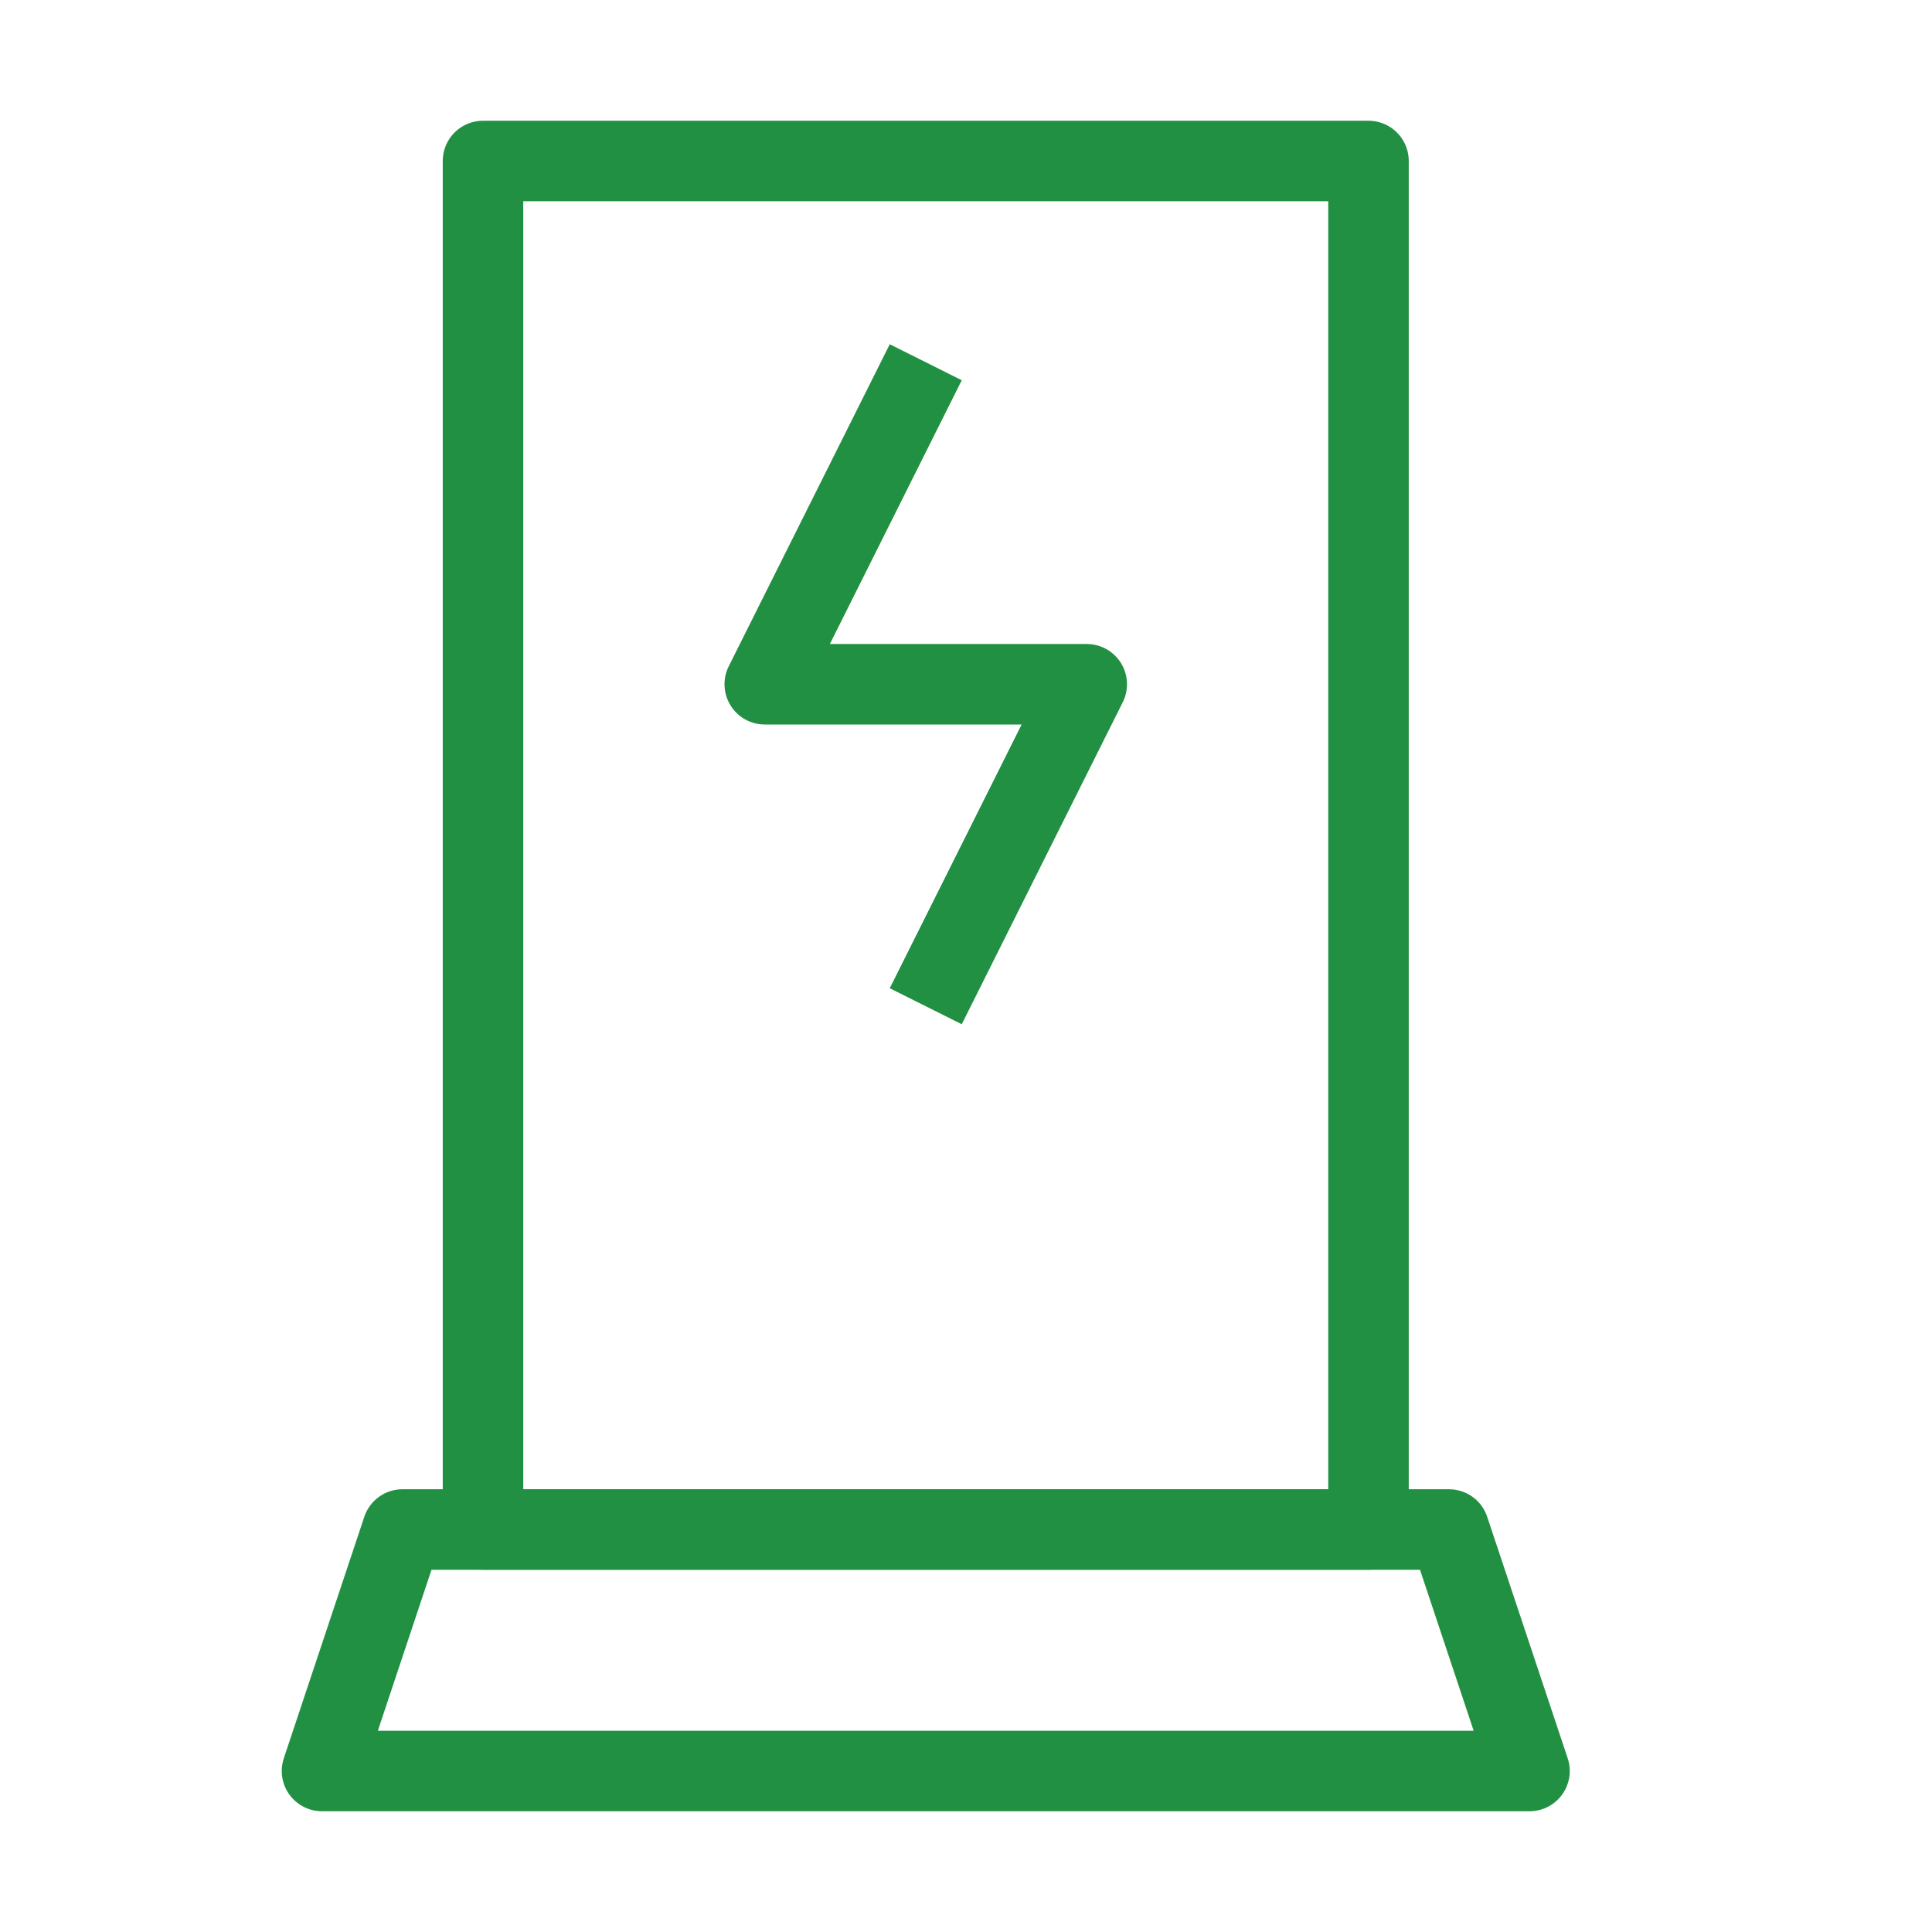 <svg width="24" height="24" viewBox="0 0 24 24" fill="none" xmlns="http://www.w3.org/2000/svg">
<path d="M6 2H17V19H6V2Z" stroke="#229042" stroke-linejoin="round"/>
<path d="M5 19H18L19 22H4L5 19Z" stroke="#229042" stroke-linejoin="round"/>
<path d="M11.5 4.5L9.5 8.5H11.5M11.5 12.5L13.5 8.5H11.5" stroke="#229042" stroke-linejoin="round"/>
</svg>
